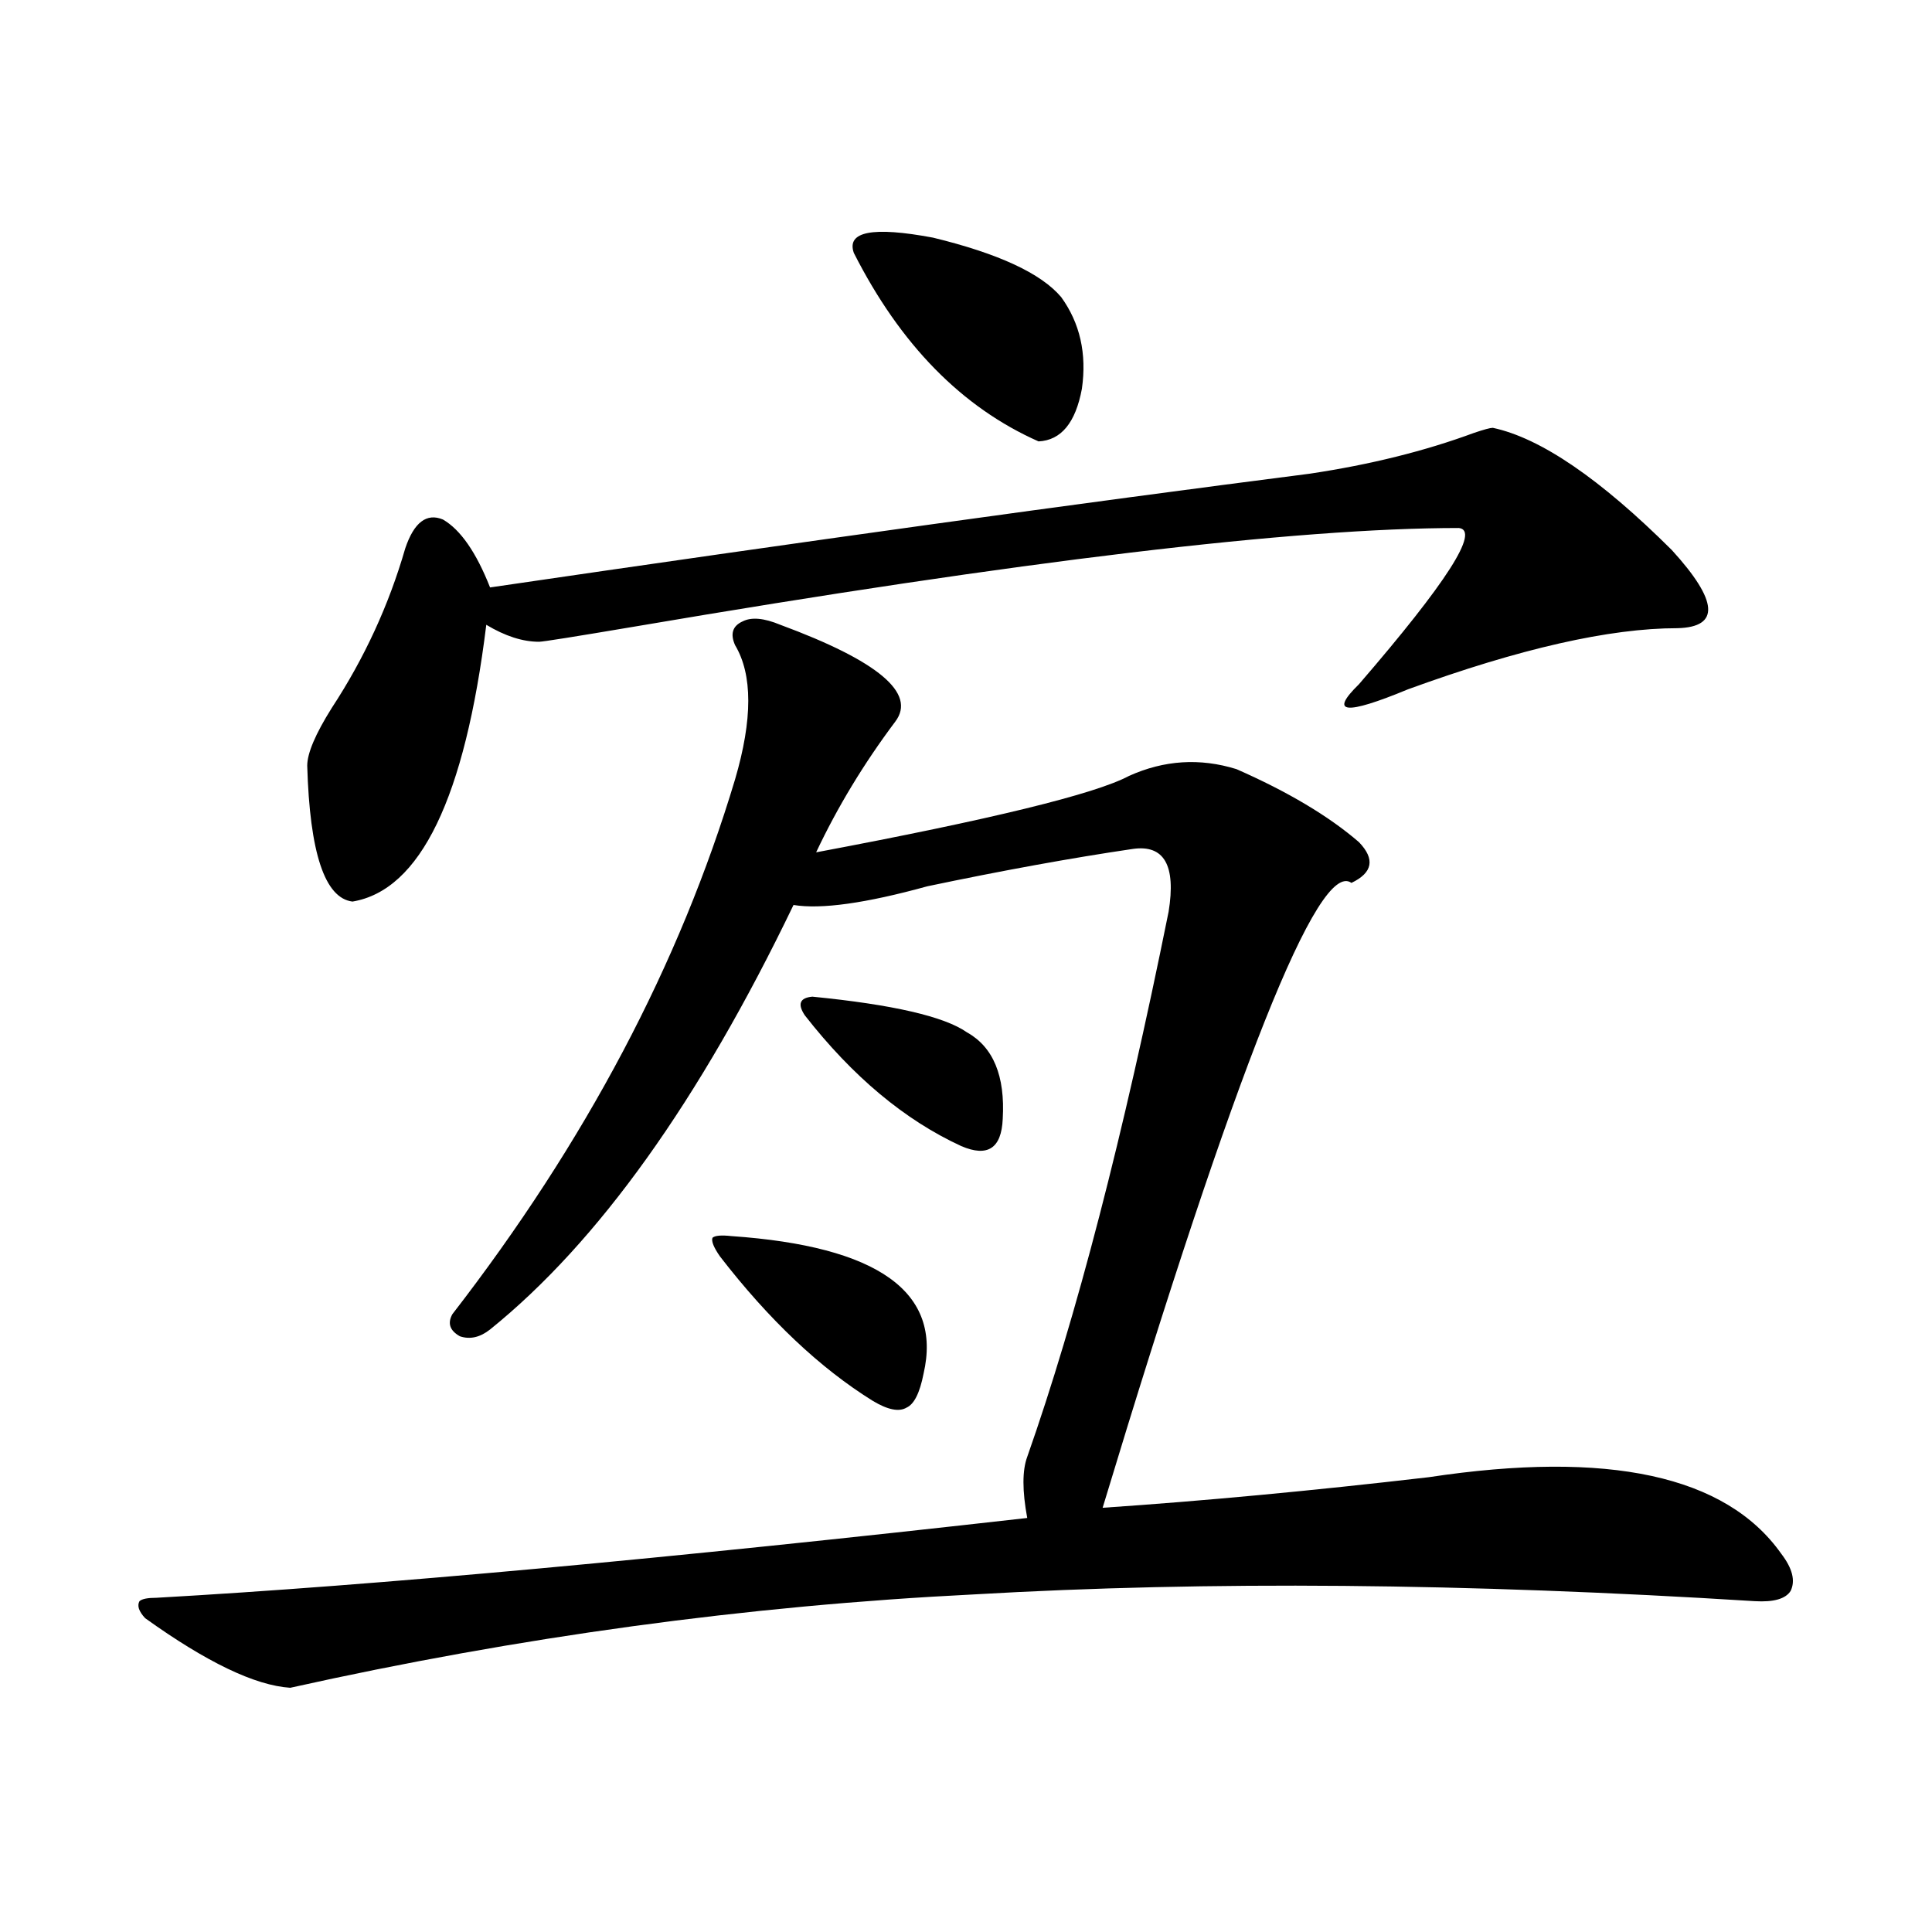 <?xml version="1.0" encoding="utf-8"?>
<!-- Generator: Adobe Illustrator 16.0.0, SVG Export Plug-In . SVG Version: 6.00 Build 0)  -->
<!DOCTYPE svg PUBLIC "-//W3C//DTD SVG 1.1//EN" "http://www.w3.org/Graphics/SVG/1.1/DTD/svg11.dtd">
<svg version="1.1" id="图层_1" xmlns="http://www.w3.org/2000/svg" xmlns:xlink="http://www.w3.org/1999/xlink" x="0px" y="0px"
	 width="1000px" height="1000px" viewBox="0 0 1000 1000" enable-background="new 0 0 1000 1000" xml:space="preserve">
<path d="M403.893,323.391c50.73,18.76,70.562,35.459,59.511,50.098c-16.265,21.685-29.923,44.248-40.975,67.676
	c90.394-16.987,144.387-30.171,161.947-39.551c18.201-8.198,36.737-9.365,55.608-3.516c26.661,11.729,47.804,24.321,63.413,37.793
	c8.445,8.789,7.149,15.82-3.902,21.094c-16.92-12.305-59.846,95.513-128.777,323.438c52.026-3.516,108.29-8.789,168.776-15.82
	c93.001-14.063,153.807-0.879,182.435,39.551c5.854,7.622,7.469,14.063,4.878,19.336c-2.607,4.093-8.78,5.851-18.536,5.273
	c-74.8-4.683-145.698-7.319-212.678-7.91c-66.995-0.576-130.729,0.879-191.215,4.395c-117.726,5.851-235.772,21.973-354.138,48.34
	c-18.216-1.181-43.261-13.184-75.12-36.035c-3.262-3.516-4.238-6.454-2.927-8.789c1.296-1.181,4.222-1.758,8.78-1.758
	c113.808-6.44,264.048-20.215,450.721-41.309c-2.607-14.063-2.607-24.609,0-31.641c25.365-72.07,49.755-166.113,73.169-282.129
	c3.902-24.019-2.286-34.854-18.536-32.52c-31.874,4.697-67.315,11.138-106.339,19.336c-31.874,8.789-54.968,12.017-69.267,9.668
	c-48.779,101.377-101.141,174.614-157.069,219.727c-5.213,4.106-10.411,5.273-15.609,3.516c-5.213-2.925-6.509-6.729-3.902-11.426
	c68.931-89.058,117.71-181.343,146.338-276.855c9.1-31.05,9.1-54.189,0-69.434c-2.607-5.85-1.311-9.956,3.902-12.305
	C388.924,319.299,395.433,319.875,403.893,323.391z M772.665,221.438c24.71,5.273,55.608,26.367,92.681,63.281
	c24.054,26.367,25.03,39.854,2.927,40.43c-35.121,0-81.629,10.547-139.509,31.641c-32.53,13.486-40.975,12.607-25.365-2.637
	c45.517-52.734,62.758-79.678,51.706-80.859c-84.556,0-226.671,17.002-426.331,50.977c-31.219,5.273-47.804,7.91-49.755,7.91
	c-8.46,0-17.561-2.925-27.316-8.789c-11.067,89.648-34.146,137.412-69.267,143.262c-14.314-1.758-22.118-25.186-23.414-70.313
	c0-6.44,4.222-16.396,12.683-29.883c16.905-25.776,29.588-53.311,38.048-82.617c4.542-13.472,11.052-18.457,19.512-14.941
	c9.1,5.273,17.225,17.002,24.39,35.156c163.898-24.019,305.358-43.643,424.38-58.887c31.219-4.683,59.511-11.714,84.876-21.094
	C768.107,222.316,771.354,221.438,772.665,221.438z M378.528,639.797c76.096,5.273,109.266,29.004,99.51,71.191
	c-1.951,9.971-4.878,15.82-8.78,17.578c-3.902,2.349-9.756,1.182-17.561-3.516c-27.316-16.987-53.657-41.885-79.022-74.707
	c-3.262-4.683-4.558-7.91-3.902-9.668C370.068,639.509,373.314,639.221,378.528,639.797z M420.478,515.871
	c41.615,4.106,68.291,10.259,79.998,18.457c13.658,7.622,19.832,22.563,18.536,44.824c-0.656,15.244-7.805,19.927-21.463,14.063
	c-29.268-13.472-56.264-36.035-80.974-67.676C412.673,519.689,413.969,516.462,420.478,515.871z M441.941,130.91
	c-3.902-11.123,9.756-13.76,40.975-7.91c33.81,8.213,55.928,18.457,66.34,30.762c9.756,13.486,13.323,29.307,10.731,47.461
	c-3.262,17.578-10.731,26.67-22.438,27.246C497.869,210.891,465.995,178.371,441.941,130.91z"/>
</svg>
